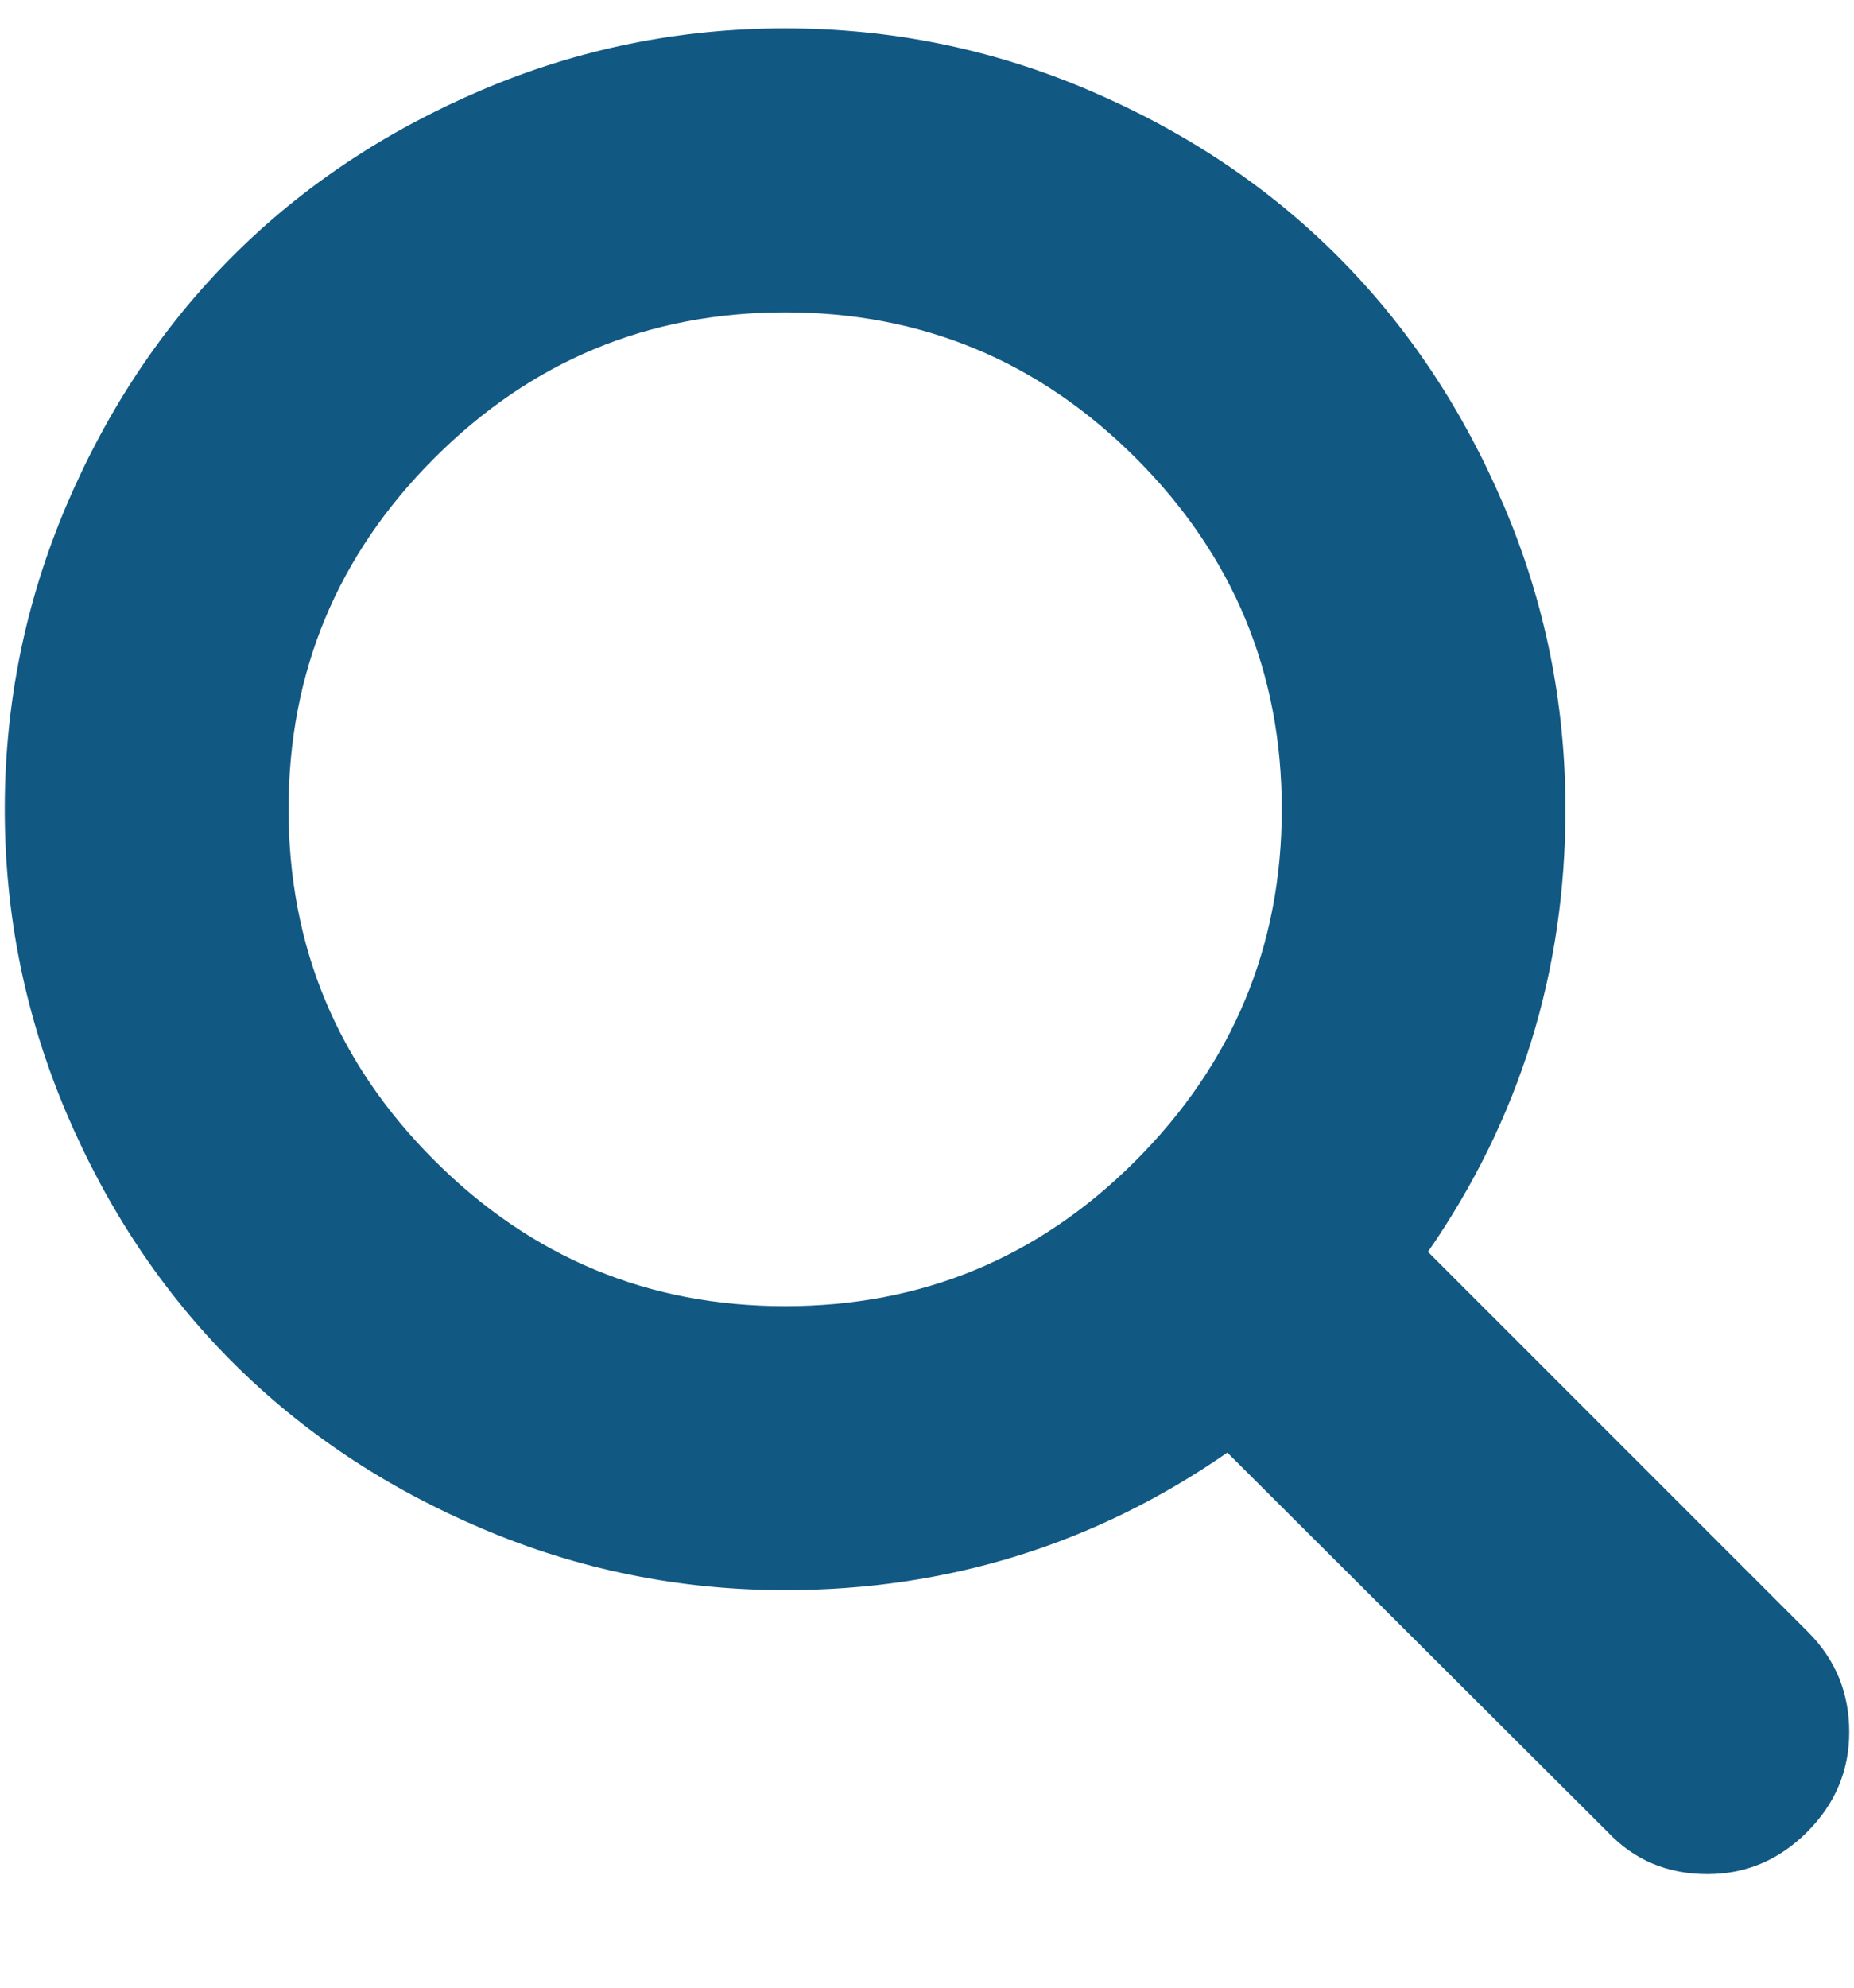 <svg xmlns="http://www.w3.org/2000/svg" width="14" height="15" viewBox="0 0 14 15">
  <path fill="#115883" fill-rule="evenodd" d="M118.574,19.761 C119.31,19.024 119.679,18.14 119.679,17.107 C119.679,16.075 119.312,15.192 118.578,14.458 C117.844,13.724 116.961,13.357 115.929,13.357 C114.896,13.357 114.013,13.724 113.279,14.458 C112.545,15.192 112.179,16.075 112.179,17.107 C112.179,18.14 112.545,19.023 113.279,19.756 C114.013,20.49 114.896,20.857 115.929,20.857 C116.961,20.857 117.843,20.492 118.574,19.761 Z M123.964,24.071 C123.964,24.362 123.858,24.613 123.646,24.825 C123.434,25.037 123.183,25.143 122.893,25.143 C122.592,25.143 122.34,25.037 122.14,24.825 L119.268,21.962 C118.27,22.654 117.156,23 115.929,23 C115.131,23 114.367,22.845 113.639,22.535 C112.911,22.226 112.283,21.807 111.756,21.28 C111.229,20.753 110.81,20.125 110.5,19.396 C110.191,18.668 110.036,17.905 110.036,17.107 C110.036,16.309 110.191,15.546 110.5,14.818 C110.81,14.09 111.229,13.462 111.756,12.934 C112.283,12.407 112.911,11.989 113.639,11.679 C114.367,11.369 115.131,11.214 115.929,11.214 C116.727,11.214 117.49,11.369 118.218,11.679 C118.946,11.989 119.574,12.407 120.101,12.934 C120.629,13.462 121.047,14.09 121.357,14.818 C121.667,15.546 121.821,16.309 121.821,17.107 C121.821,18.335 121.475,19.448 120.783,20.447 L123.655,23.318 C123.861,23.525 123.964,23.776 123.964,24.071 Z" transform="translate(-110 -11)"/>
</svg>
